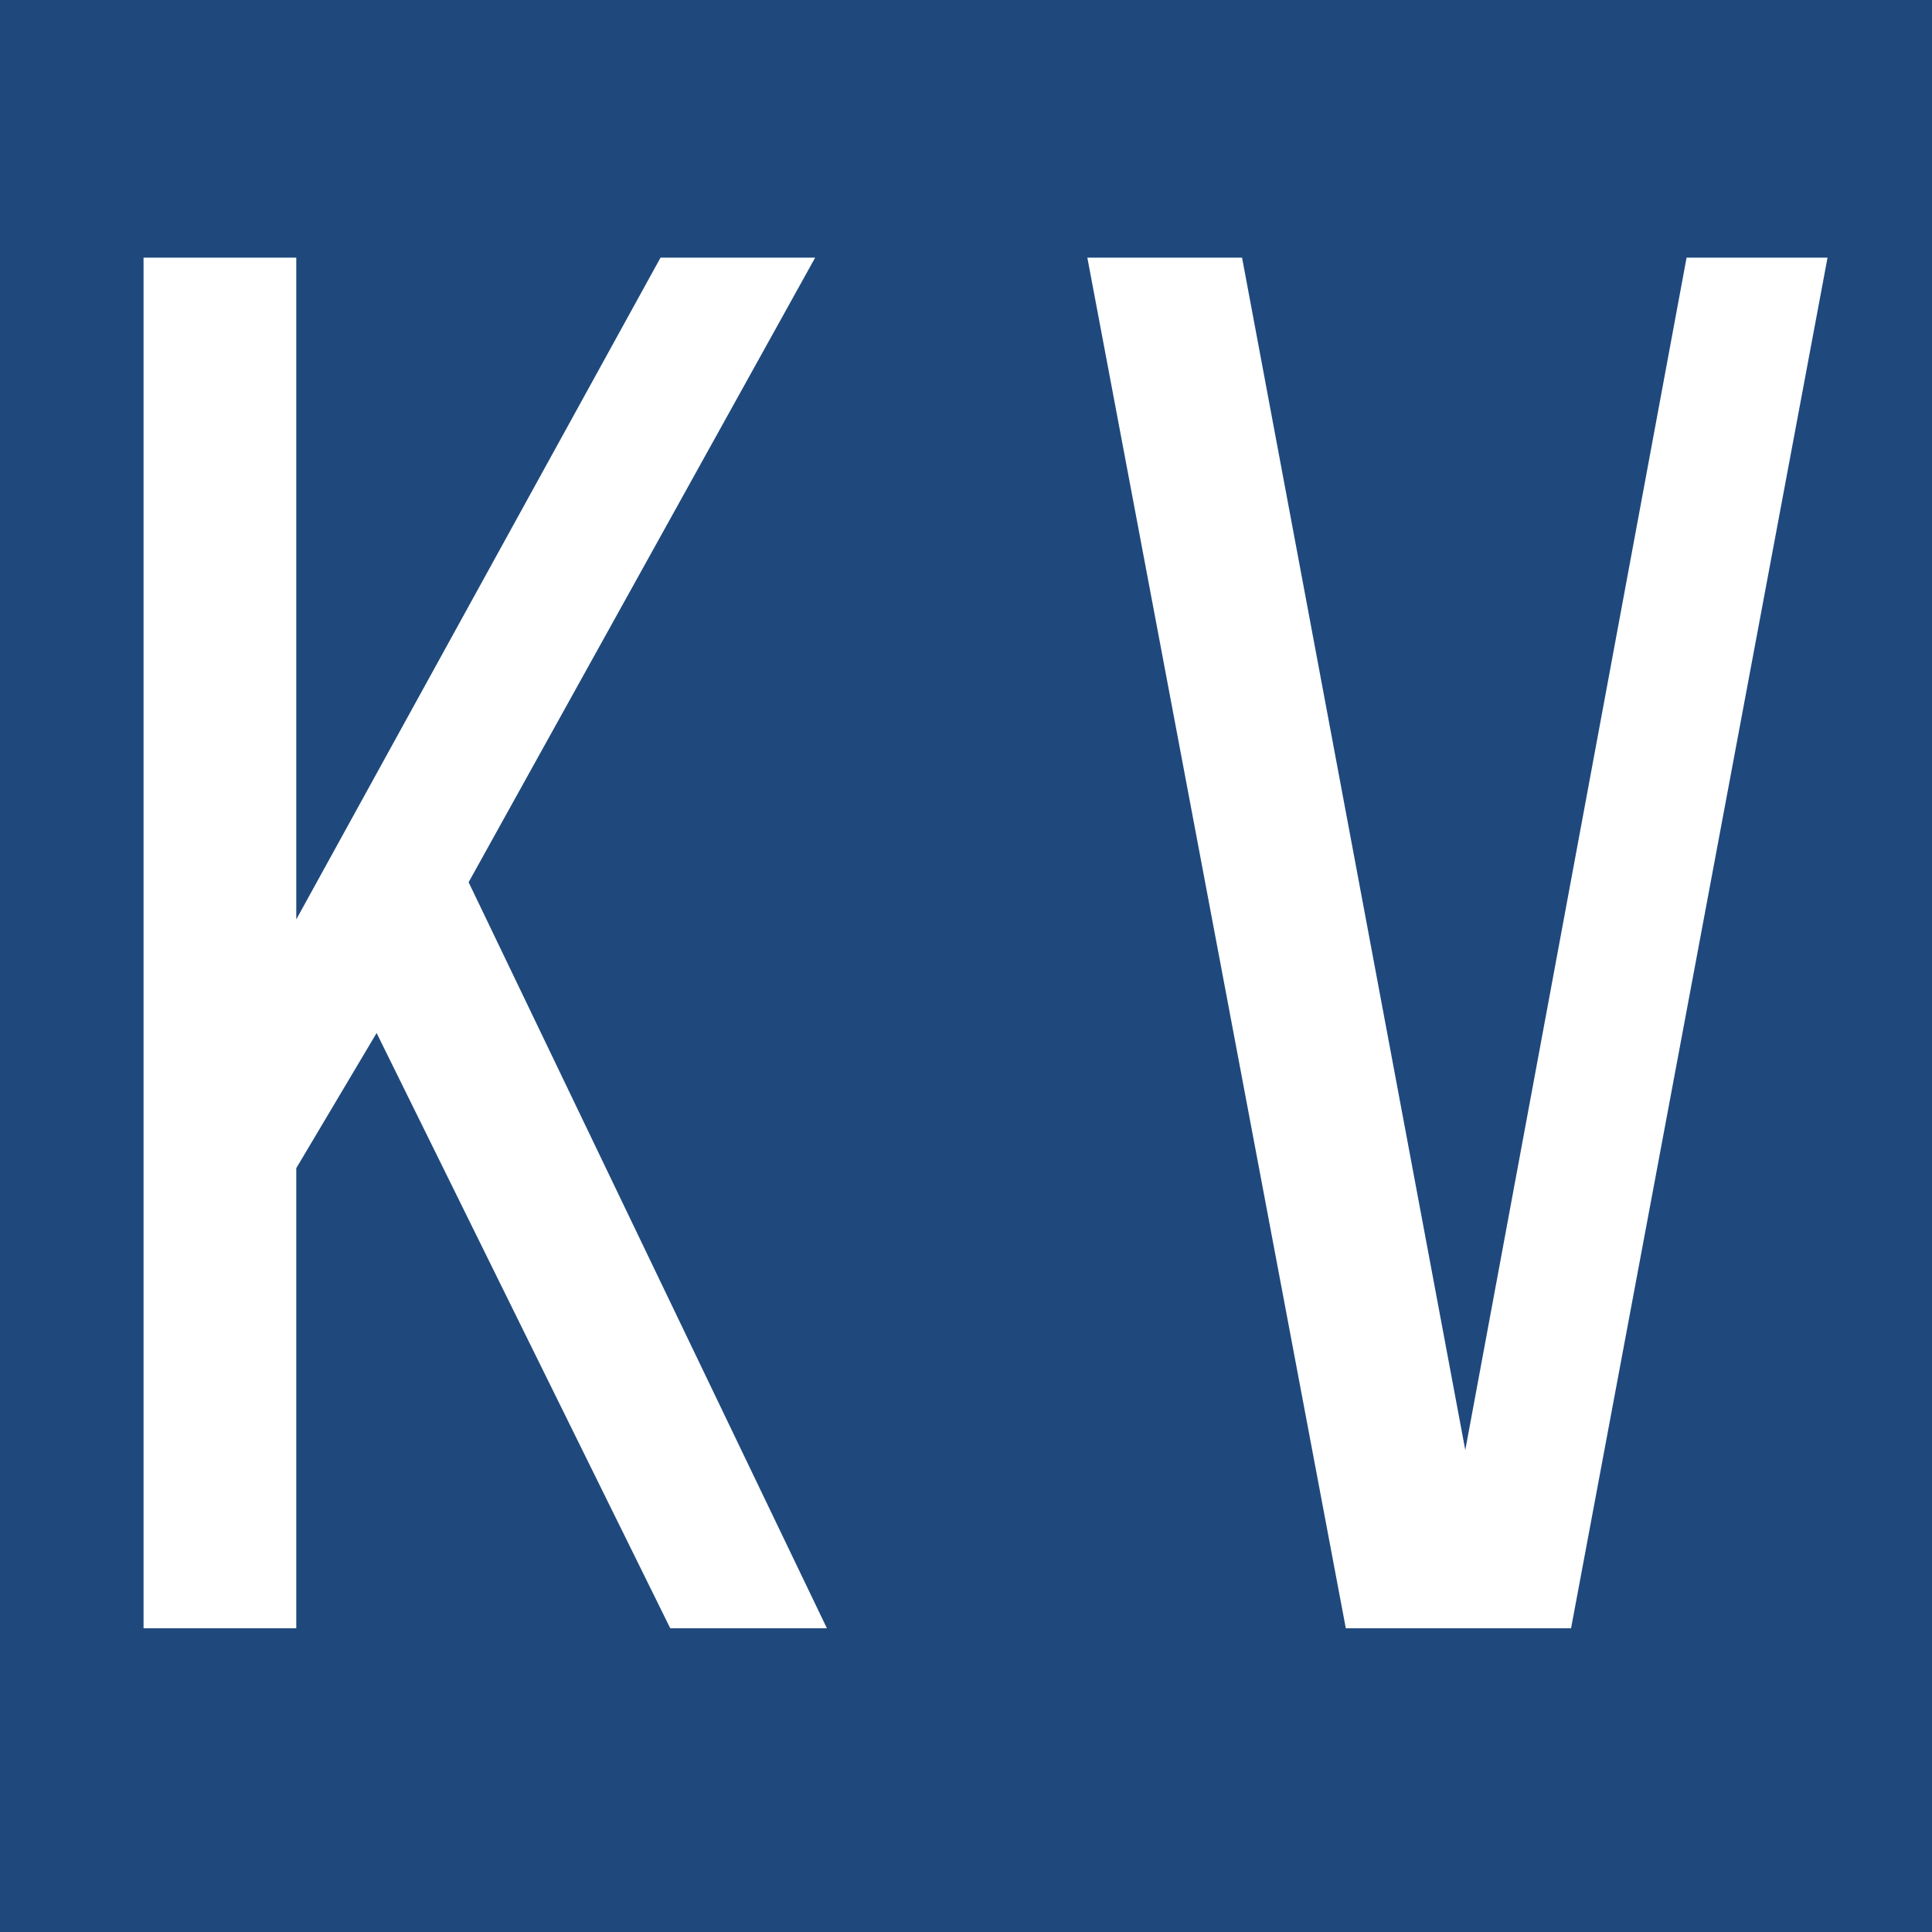 <svg xmlns="http://www.w3.org/2000/svg" xmlns:xlink="http://www.w3.org/1999/xlink" width="500" zoomAndPan="magnify" viewBox="0 0 375 375" height="500" preserveAspectRatio="xMidYMid meet" version="1.0"><defs><g/></defs><rect x="-37.5" width="450" fill="#ffffff" y="-37.5" height="450" fill-opacity="1"/><rect x="-37.5" width="450" fill="#1f497d" y="-37.5" height="450" fill-opacity="1"/><g fill="#ffffff" fill-opacity="1"><g transform="translate(12.661, 316.054)"><g><path d="M 60.438 -115.547 L 44.844 -89.312 L 44.844 0 L 15.203 0 L 15.203 -266.047 L 44.844 -266.047 L 44.844 -137.594 L 115.547 -266.047 L 145.562 -266.047 L 78.297 -144.812 L 147.844 0 L 117.438 0 Z M 60.438 -115.547 "/></g></g></g><g fill="#ffffff" fill-opacity="1"><g transform="translate(203.457, 316.054)"><g><path d="M 37.625 -266.047 L 80.953 -34.594 L 123.906 -266.047 L 151.266 -266.047 L 101.484 0 L 57.766 0 L 7.594 -266.047 Z M 37.625 -266.047 "/></g></g></g></svg>